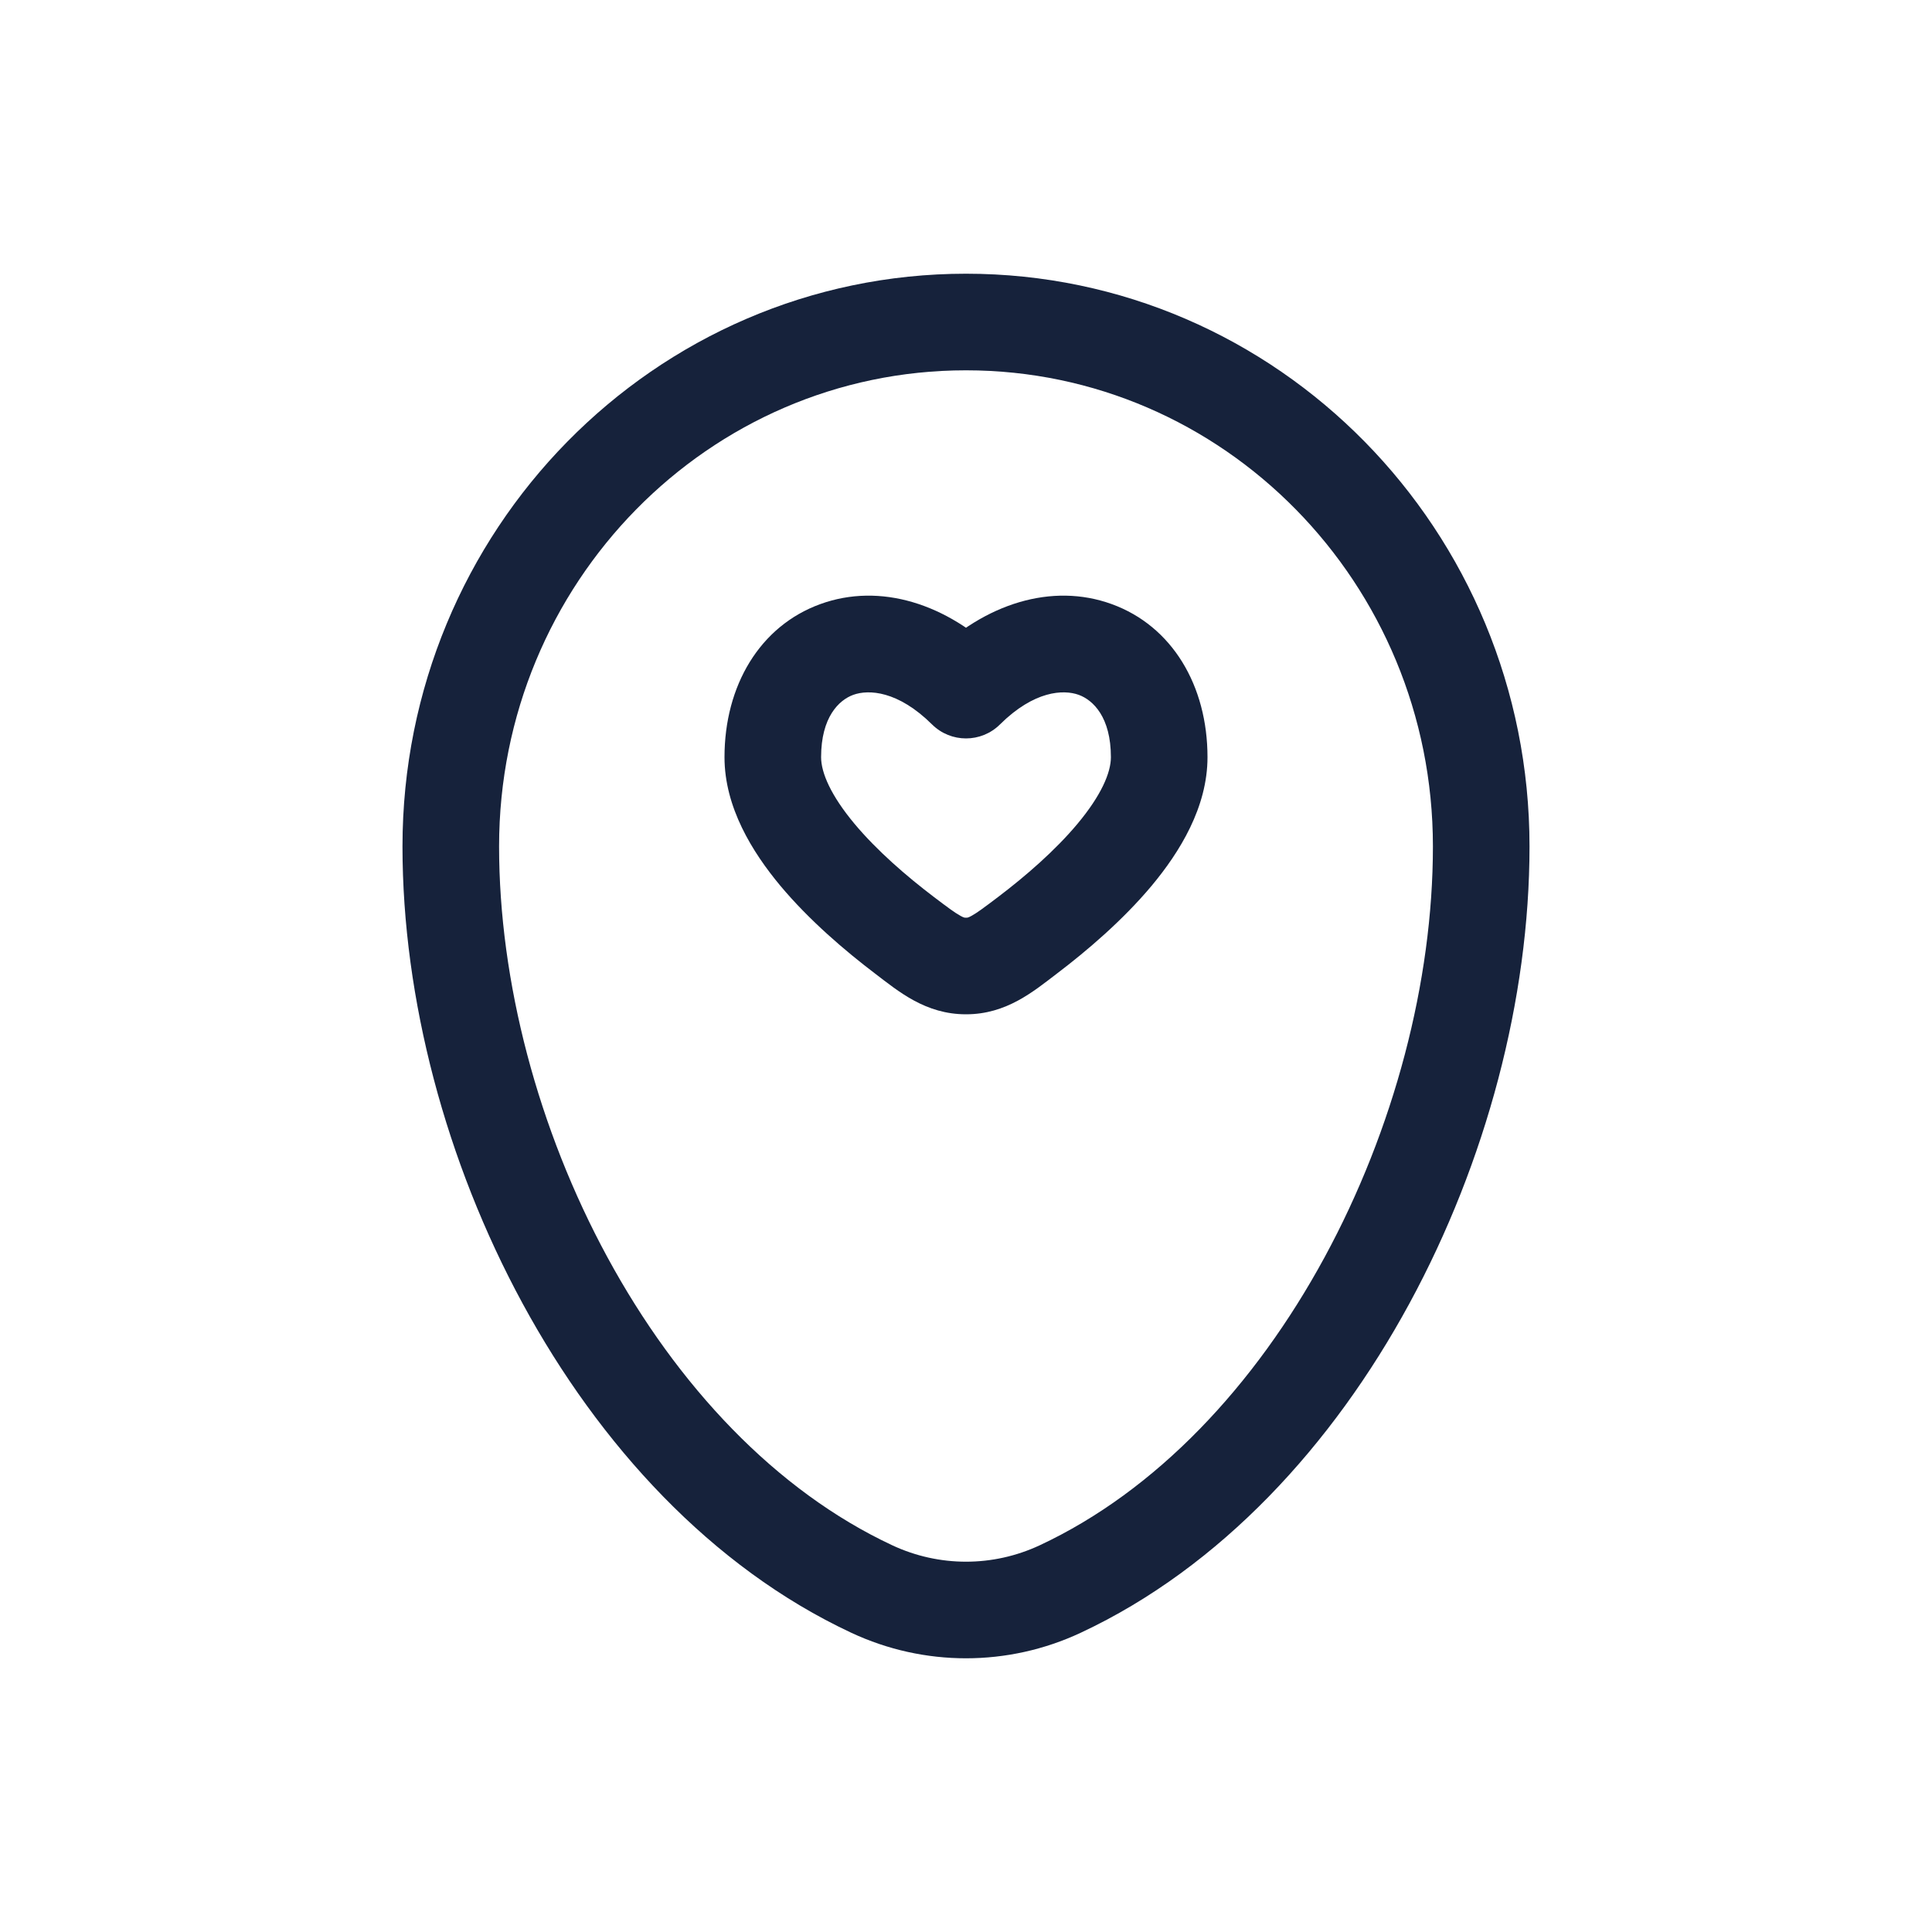 <svg width="40" height="40" viewBox="0 0 40 40" fill="none" xmlns="http://www.w3.org/2000/svg">
<path d="M9.333 17.524C9.333 11.528 14.109 6.667 20 6.667C25.891 6.667 30.667 11.528 30.667 17.524C30.667 23.474 27.262 30.416 21.951 32.899C20.712 33.478 19.288 33.478 18.049 32.899C12.738 30.416 9.333 23.474 9.333 17.524Z" stroke="#16223B" stroke-width="2"/>
<path d="M18.724 19.362L18.119 20.158H18.119L18.724 19.362ZM20 14.288L19.296 14.998C19.686 15.385 20.314 15.385 20.704 14.998L20 14.288ZM21.276 19.362L21.881 20.158L21.276 19.362ZM20 20L20 19H20L20 20ZM19.329 18.566C18.772 18.143 18.157 17.613 17.691 17.055C17.201 16.468 17 15.998 17 15.677H15C15 16.714 15.576 17.642 16.155 18.337C16.758 19.058 17.505 19.692 18.119 20.158L19.329 18.566ZM17 15.677C17 14.847 17.369 14.494 17.666 14.386C17.983 14.271 18.591 14.299 19.296 14.998L20.704 13.578C19.609 12.492 18.217 12.059 16.984 12.507C15.731 12.961 15 14.196 15 15.677H17ZM21.881 20.158C22.495 19.692 23.242 19.058 23.845 18.337C24.424 17.642 25 16.714 25 15.677H23C23 15.998 22.799 16.468 22.309 17.055C21.843 17.613 21.228 18.143 20.671 18.566L21.881 20.158ZM25 15.677C25 14.196 24.269 12.961 23.016 12.507C21.783 12.059 20.391 12.492 19.296 13.578L20.704 14.998C21.409 14.299 22.017 14.271 22.334 14.386C22.631 14.494 23 14.847 23 15.677H25ZM18.119 20.158C18.606 20.529 19.163 21 20 21L20 19C19.974 19 19.959 19.002 19.888 18.963C19.774 18.901 19.631 18.795 19.329 18.566L18.119 20.158ZM20.671 18.566C20.369 18.795 20.226 18.901 20.112 18.963C20.041 19.002 20.026 19 20 19L20 21C20.837 21 21.394 20.529 21.881 20.158L20.671 18.566Z" fill="#16223B"/>
</svg>
